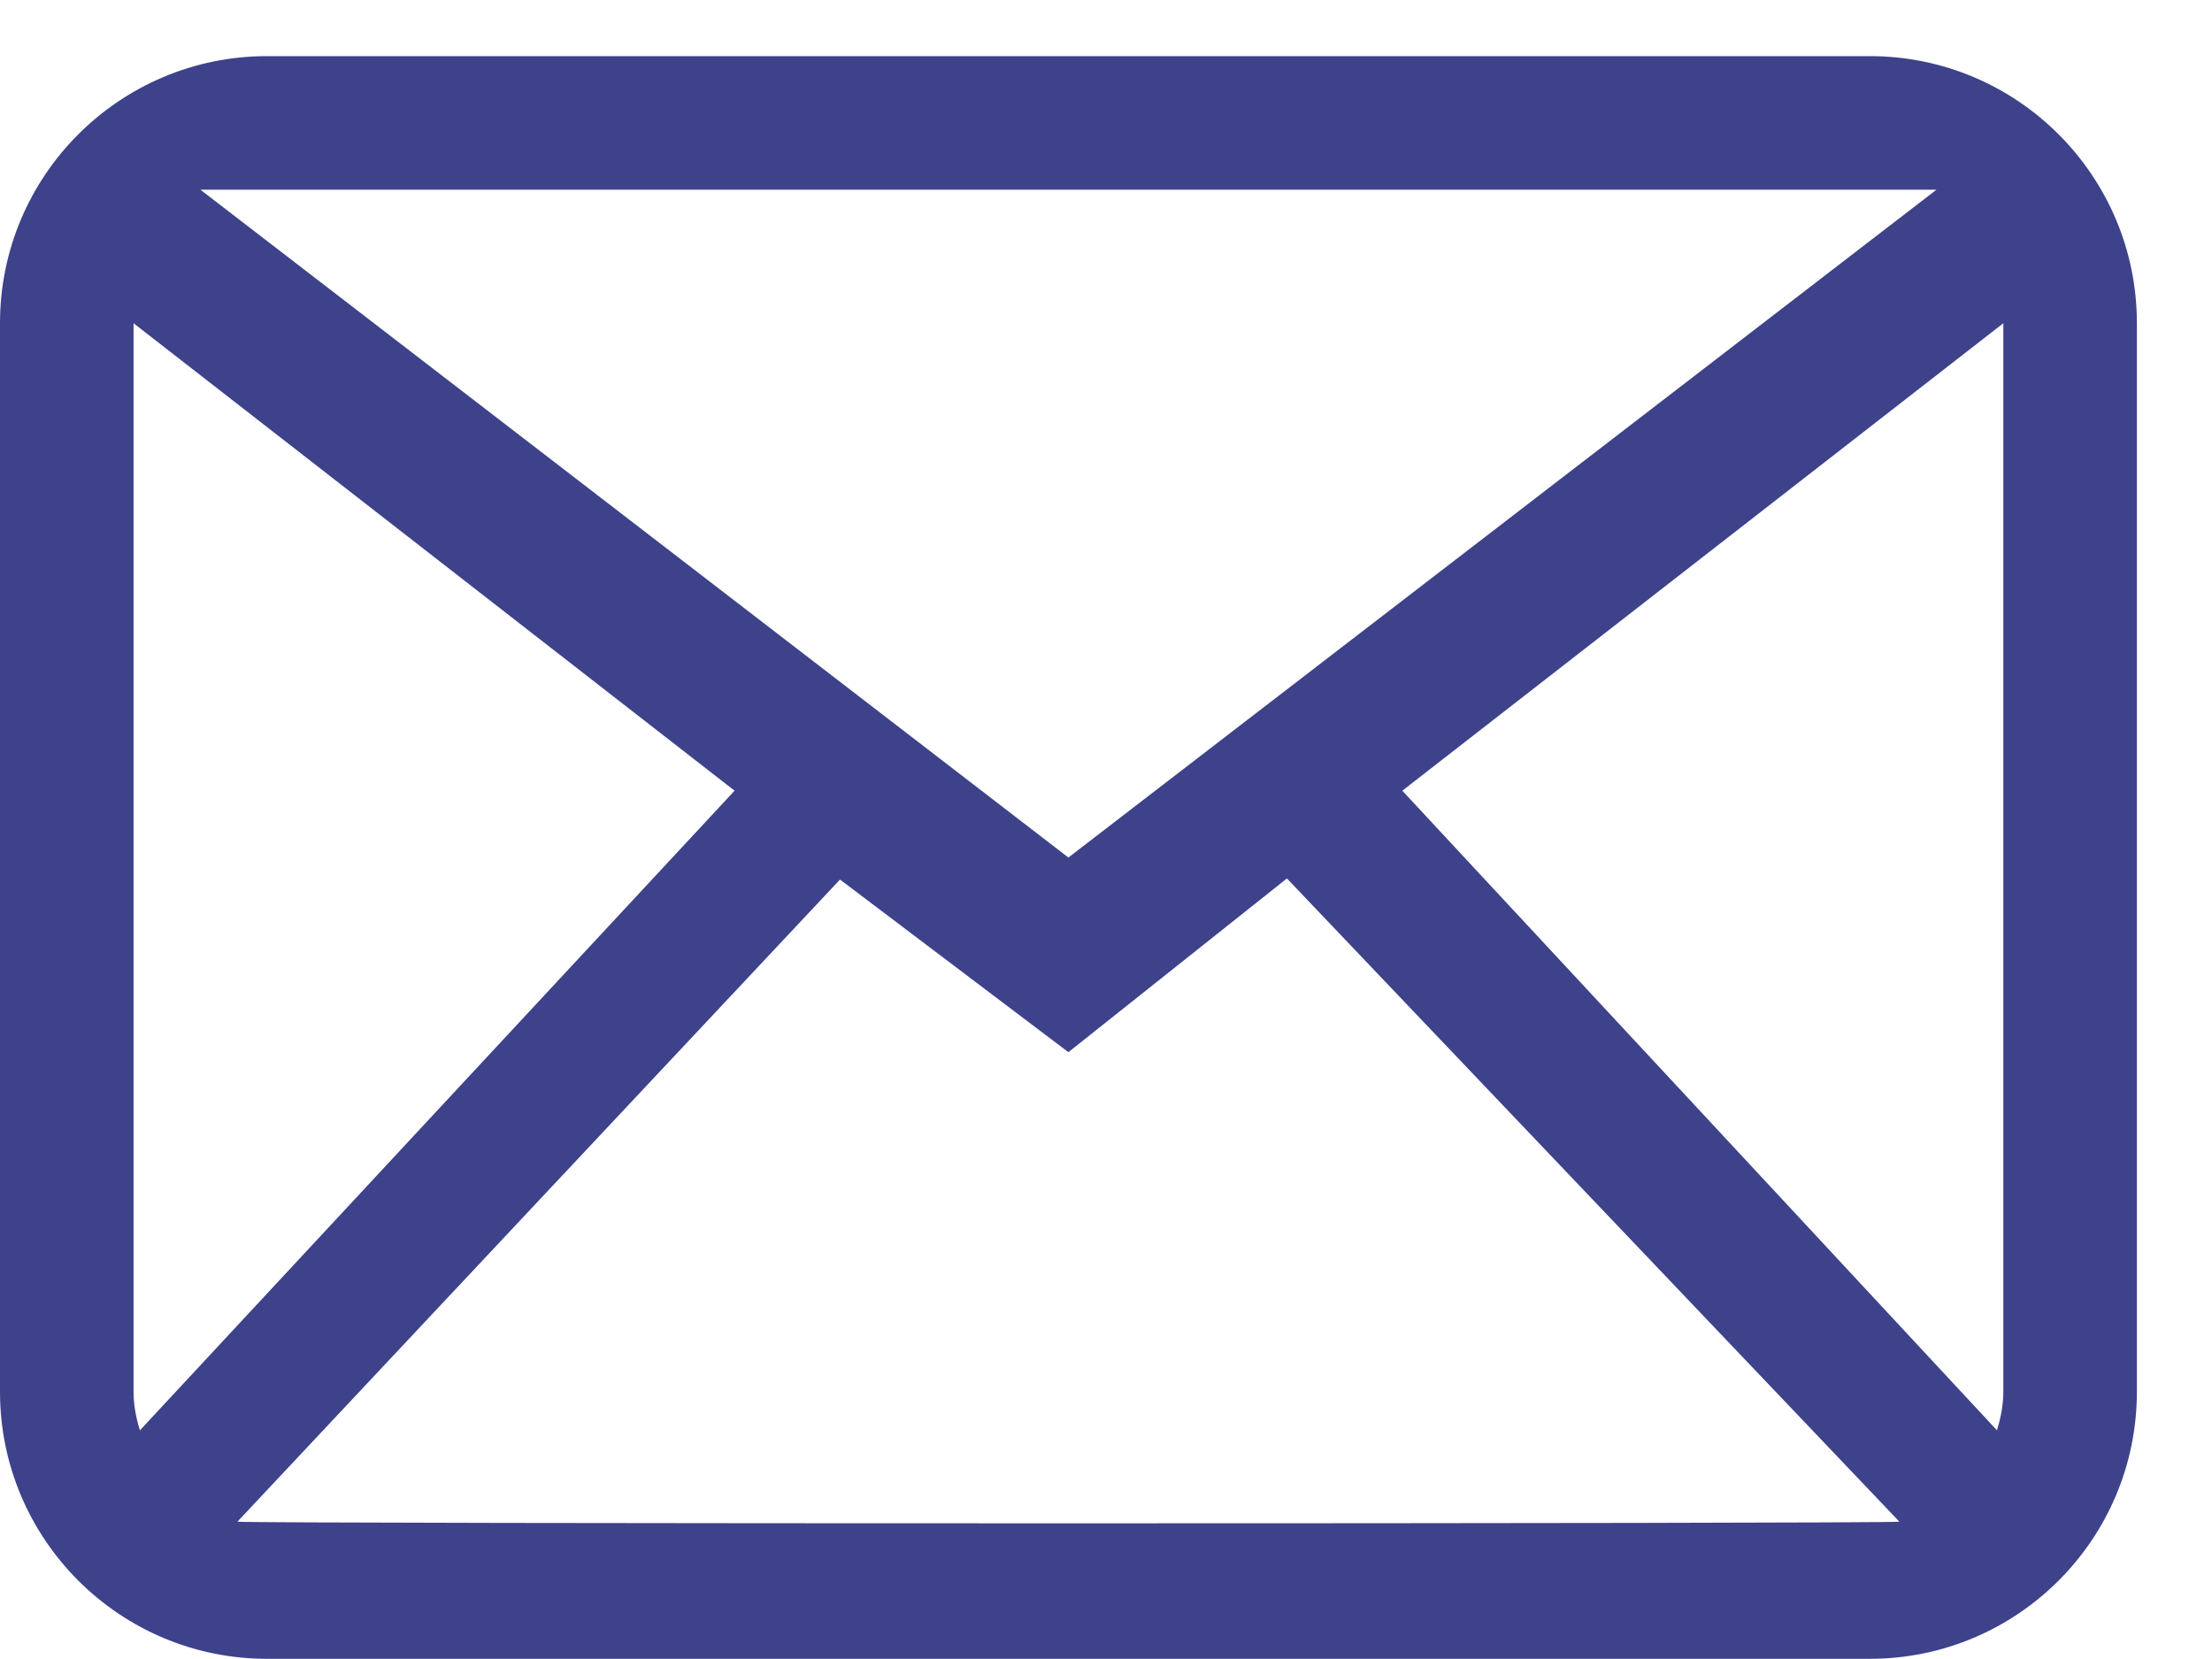 <?xml version="1.0" encoding="UTF-8"?> <svg xmlns="http://www.w3.org/2000/svg" width="24" height="18" viewBox="0 0 24 18" fill="none"><path fill-rule="evenodd" clip-rule="evenodd" d="M21.736 15.1C21.736 15.247 21.707 15.386 21.667 15.519L15.215 8.579L21.736 3.507V15.1ZM2.576 16.51L9.114 9.543L11.592 11.416L13.963 9.531L20.608 16.51C20.505 16.534 2.68 16.534 2.576 16.51ZM1.449 15.1V3.507L7.97 8.579L1.518 15.519C1.477 15.386 1.449 15.247 1.449 15.1ZM21.011 2.058L11.592 9.304L2.174 2.058H21.011ZM20.287 0.609H2.898C1.298 0.609 0 1.907 0 3.507V15.1C0 16.7 1.298 17.998 2.898 17.998H20.287C21.887 17.998 23.185 16.7 23.185 15.1V3.507C23.185 1.907 21.887 0.609 20.287 0.609Z" fill="#3D428B"></path></svg> 